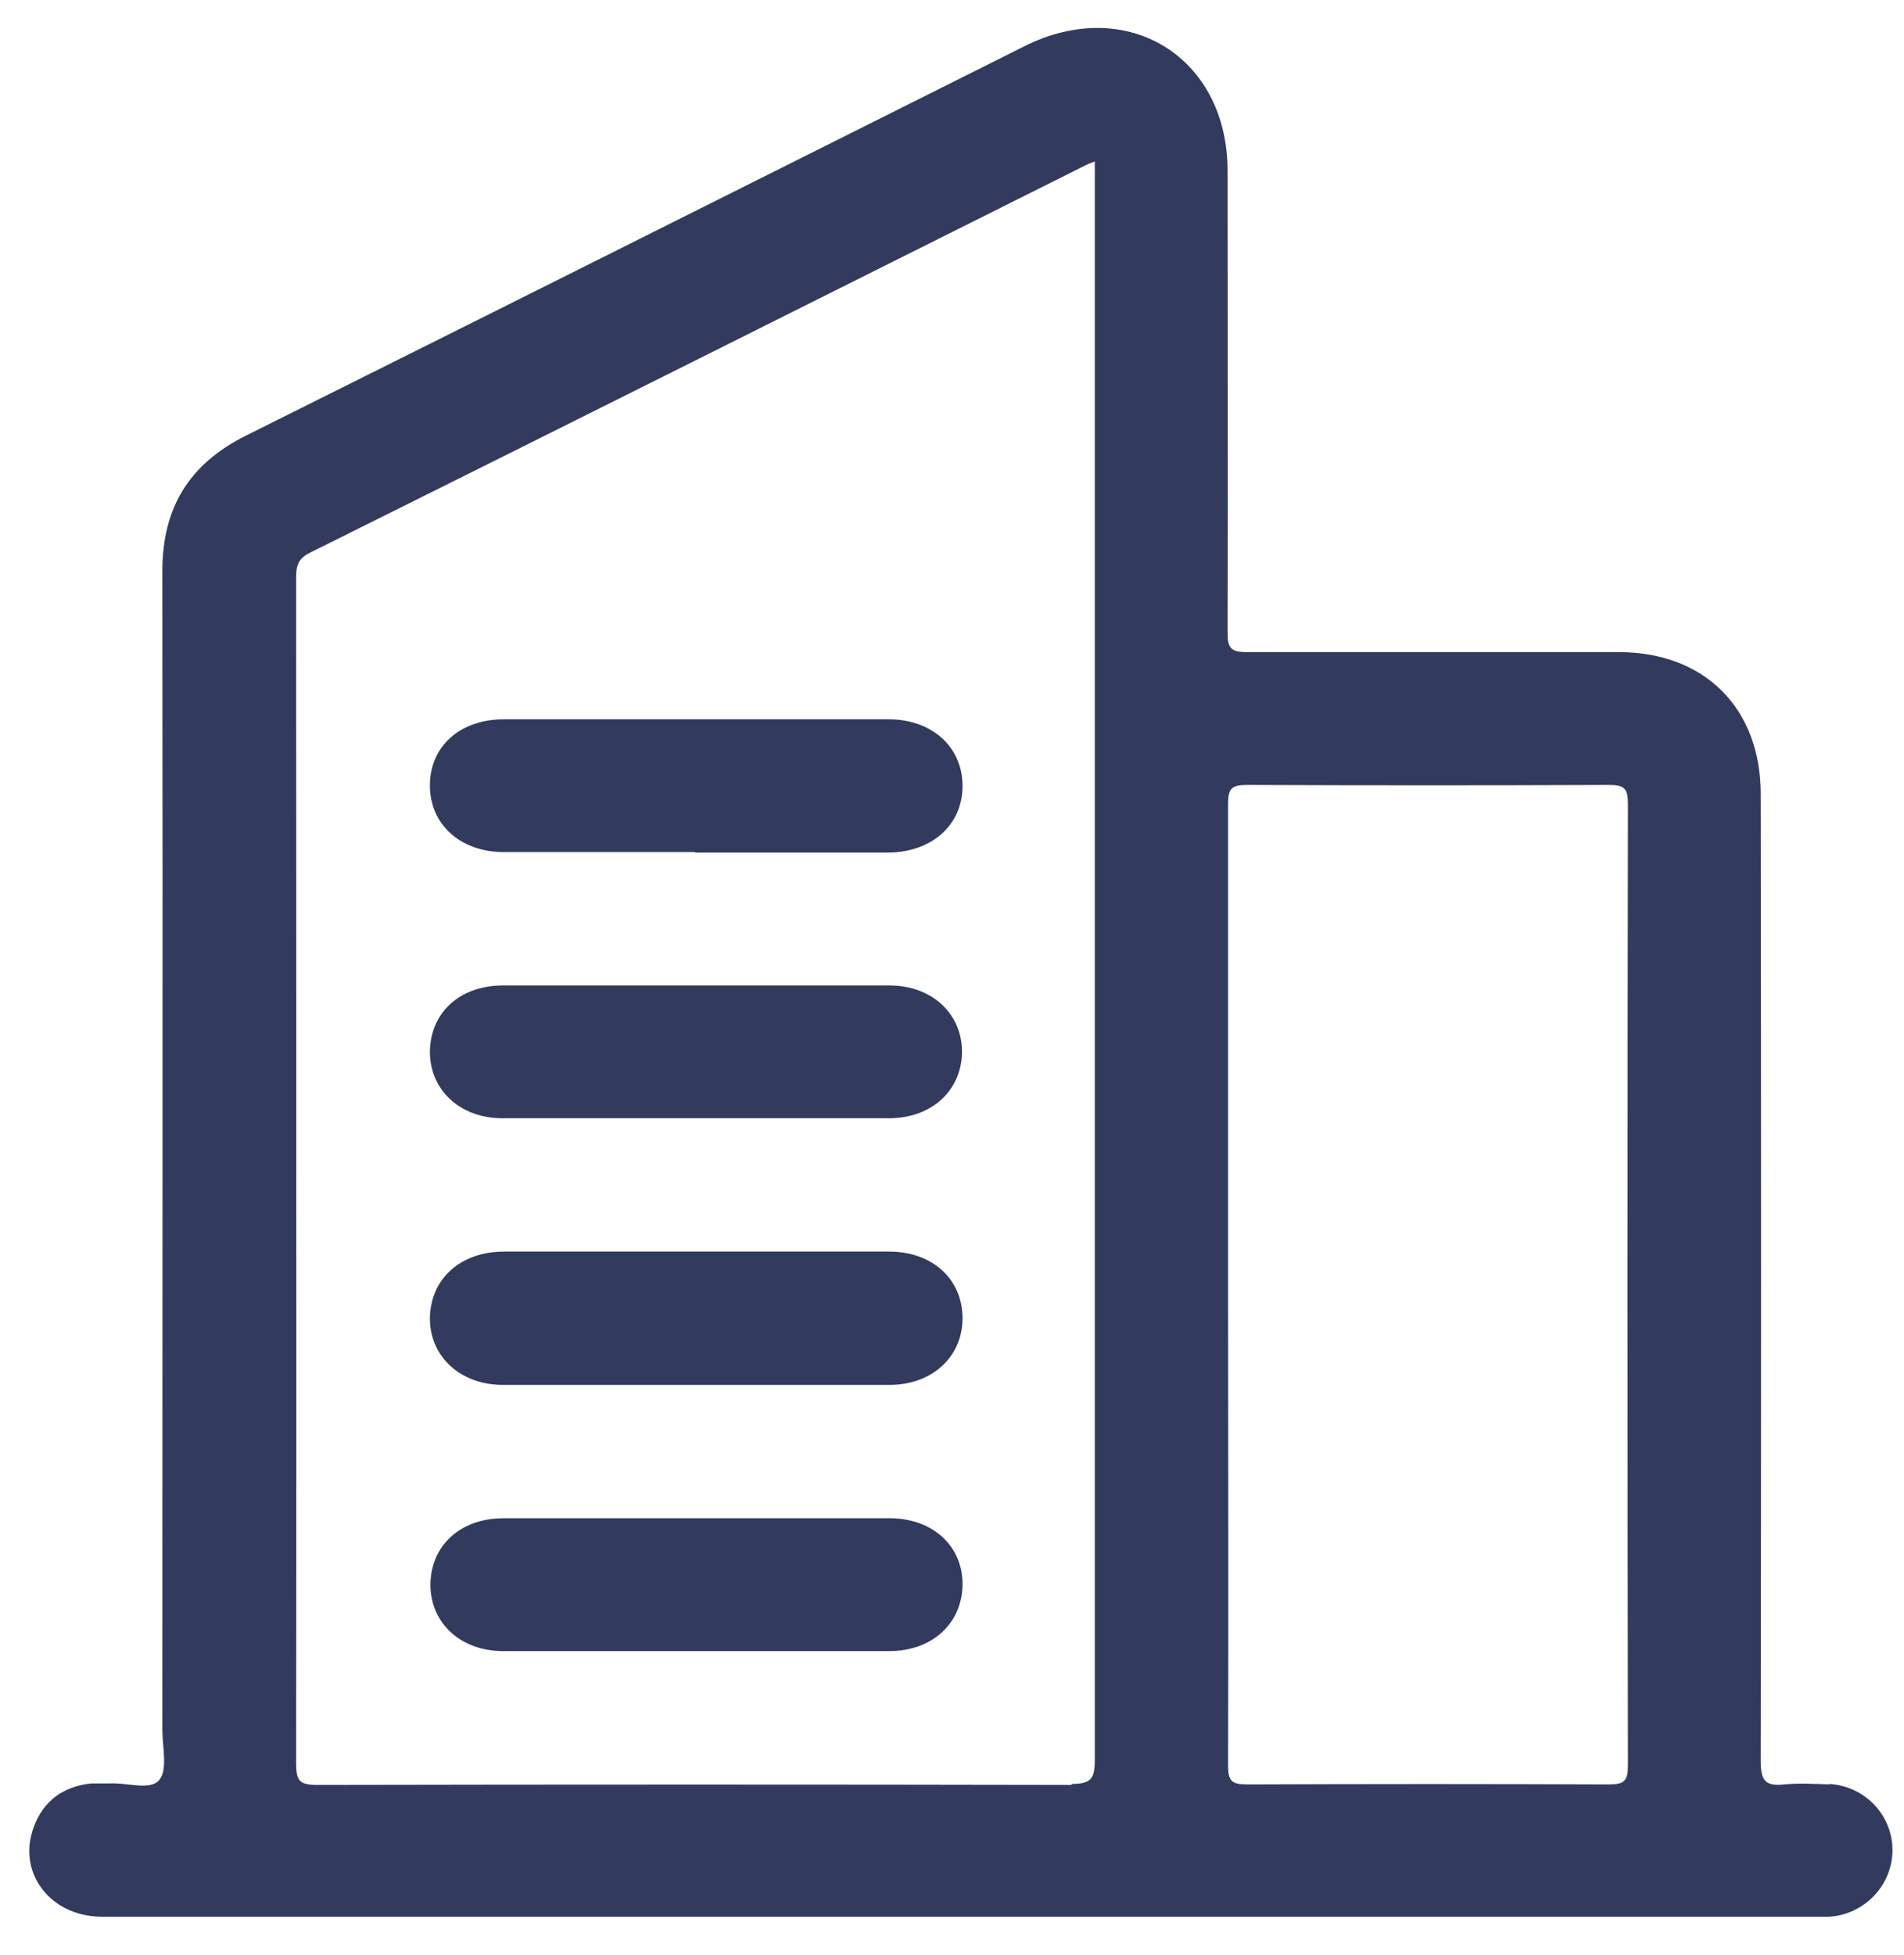 <svg width="38" height="39" viewBox="0 0 38 39" fill="none" xmlns="http://www.w3.org/2000/svg">
<path d="M36.52 35.6C36.22 35.59 35.91 35.57 35.61 35.6C35.24 35.64 35.14 35.53 35.14 35.14C35.15 28.71 35.15 22.28 35.14 15.84C35.14 14.13 34.02 13.01 32.31 13.01C29.83 13.01 27.36 13.01 24.88 13.01C24.56 13.01 24.5 12.92 24.5 12.62C24.51 9.55 24.5 6.48 24.5 3.41C24.5 1.13 22.49 -0.1 20.45 0.92C15.27 3.51 10.09 6.11 4.91 8.69C3.77 9.26 3.24 10.13 3.24 11.4C3.25 19.1 3.24 26.81 3.24 34.51C3.24 34.85 3.35 35.3 3.18 35.51C3 35.73 2.53 35.56 2.19 35.58C2.07 35.58 1.94 35.58 1.82 35.58C1.26 35.64 0.86 35.93 0.67 36.46C0.34 37.36 1 38.23 2.02 38.24C7.73 38.24 13.45 38.24 19.16 38.24H36.13C36.25 38.24 36.38 38.24 36.5 38.24C37.21 38.2 37.77 37.61 37.77 36.91C37.77 36.2 37.2 35.62 36.49 35.59L36.52 35.6ZM21.4 35.61C16.38 35.6 11.36 35.6 6.33 35.61C5.98 35.61 5.91 35.53 5.91 35.18C5.92 27.31 5.91 19.43 5.91 11.56C5.91 11.33 5.92 11.16 6.18 11.03C11.35 8.46 16.52 5.87 21.68 3.29C21.72 3.27 21.75 3.26 21.85 3.22V3.66C21.85 14.15 21.85 24.64 21.85 35.12C21.85 35.5 21.76 35.59 21.38 35.59L21.4 35.61ZM32.49 35.22C32.49 35.53 32.42 35.6 32.11 35.6C29.7 35.59 27.3 35.59 24.89 35.6C24.58 35.6 24.51 35.53 24.51 35.22C24.52 32.02 24.51 28.83 24.51 25.63C24.51 22.43 24.51 19.24 24.51 16.04C24.51 15.73 24.58 15.66 24.89 15.66C27.3 15.67 29.7 15.67 32.11 15.66C32.42 15.66 32.49 15.73 32.49 16.04C32.48 22.43 32.48 28.82 32.49 35.22Z" fill="#323B5E"/>
<path d="M13.87 17C12.6 17 11.33 17 10.06 17C9.19 17 8.58 16.45 8.58 15.67C8.58 14.89 9.18 14.35 10.06 14.35C12.62 14.35 15.17 14.35 17.73 14.35C18.6 14.35 19.21 14.9 19.21 15.68C19.21 16.46 18.6 17 17.73 17.01C16.45 17.01 15.16 17.01 13.88 17.01L13.87 17Z" fill="#323B5E"/>
<path d="M13.88 22.31C12.6 22.31 11.31 22.31 10.03 22.31C9.19 22.31 8.59 21.76 8.58 21C8.58 20.21 9.17 19.66 10.04 19.66C12.61 19.66 15.18 19.66 17.75 19.66C18.59 19.66 19.19 20.21 19.2 20.97C19.2 21.75 18.6 22.31 17.74 22.31C16.46 22.31 15.17 22.31 13.89 22.31H13.88Z" fill="#323B5E"/>
<path d="M13.89 27.63C12.61 27.63 11.32 27.63 10.04 27.63C9.2 27.63 8.59 27.08 8.58 26.32C8.58 25.53 9.17 24.98 10.04 24.97C12.61 24.97 15.18 24.97 17.75 24.97C18.6 24.97 19.2 25.51 19.21 26.28C19.22 27.06 18.61 27.63 17.75 27.63C16.47 27.63 15.18 27.63 13.9 27.63H13.89Z" fill="#323B5E"/>
<path d="M13.89 32.94C12.61 32.94 11.32 32.94 10.04 32.94C9.2 32.94 8.6 32.39 8.59 31.63C8.59 30.84 9.18 30.29 10.05 30.29C12.62 30.29 15.19 30.29 17.76 30.29C18.61 30.29 19.21 30.84 19.21 31.6C19.21 32.38 18.61 32.94 17.75 32.94C16.47 32.94 15.18 32.94 13.9 32.94H13.89Z" fill="#323B5E"/>
</svg>
